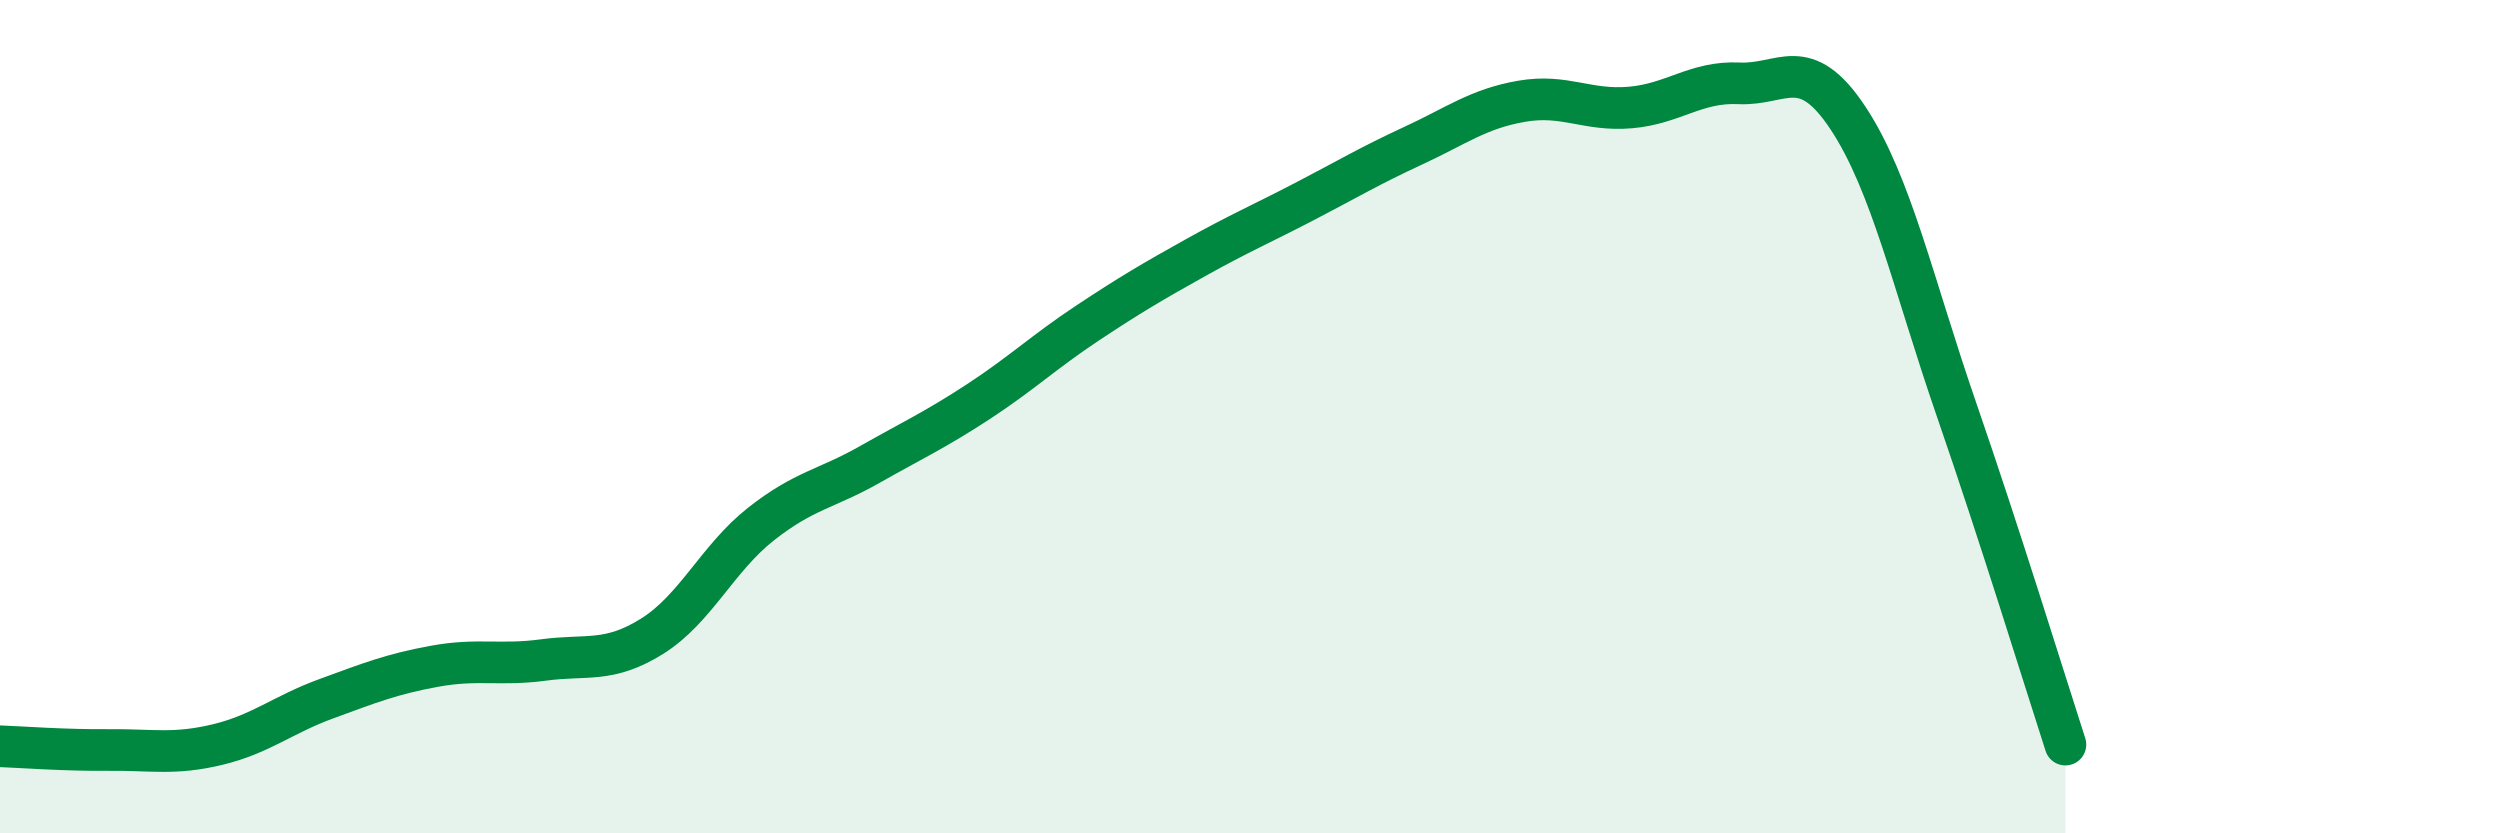 
    <svg width="60" height="20" viewBox="0 0 60 20" xmlns="http://www.w3.org/2000/svg">
      <path
        d="M 0,17.91 C 0.52,17.93 1.57,18.01 2.61,18 C 3.65,17.99 4.18,18.12 5.22,17.87 C 6.26,17.62 6.79,17.15 7.83,16.77 C 8.87,16.39 9.39,16.18 10.43,15.99 C 11.47,15.8 12,15.98 13.04,15.84 C 14.08,15.7 14.61,15.92 15.65,15.27 C 16.69,14.62 17.22,13.4 18.26,12.58 C 19.3,11.76 19.83,11.74 20.87,11.15 C 21.91,10.56 22.44,10.32 23.48,9.64 C 24.52,8.96 25.05,8.45 26.09,7.76 C 27.13,7.07 27.66,6.76 28.7,6.18 C 29.74,5.6 30.26,5.38 31.3,4.84 C 32.34,4.3 32.87,3.98 33.91,3.5 C 34.95,3.02 35.48,2.61 36.52,2.43 C 37.56,2.25 38.09,2.67 39.13,2.58 C 40.17,2.49 40.7,1.95 41.74,2 C 42.78,2.05 43.31,1.26 44.35,2.83 C 45.39,4.4 45.92,6.83 46.96,9.84 C 48,12.85 49.05,16.26 49.57,17.87L49.57 20L0 20Z"
        fill="#008740"
        opacity="0.1"
        stroke-linecap="round"
        stroke-linejoin="round"
      />
      <path
        d="M 0,17.91 C 0.52,17.93 1.57,18.01 2.61,18 C 3.65,17.99 4.18,18.12 5.22,17.87 C 6.26,17.62 6.79,17.15 7.83,16.77 C 8.87,16.39 9.39,16.18 10.43,15.99 C 11.47,15.8 12,15.98 13.04,15.84 C 14.08,15.7 14.61,15.92 15.65,15.27 C 16.69,14.62 17.22,13.4 18.26,12.58 C 19.3,11.76 19.83,11.74 20.87,11.15 C 21.91,10.56 22.44,10.32 23.48,9.64 C 24.52,8.96 25.05,8.45 26.09,7.76 C 27.13,7.07 27.66,6.76 28.7,6.18 C 29.74,5.6 30.26,5.38 31.3,4.84 C 32.34,4.3 32.87,3.98 33.91,3.5 C 34.95,3.02 35.48,2.61 36.52,2.43 C 37.56,2.25 38.09,2.67 39.13,2.58 C 40.17,2.49 40.7,1.95 41.74,2 C 42.78,2.05 43.31,1.26 44.35,2.83 C 45.39,4.4 45.92,6.83 46.96,9.84 C 48,12.85 49.05,16.26 49.57,17.87"
        stroke="#008740"
        stroke-width="1"
        fill="none"
        stroke-linecap="round"
        stroke-linejoin="round"
      />
    </svg>
  